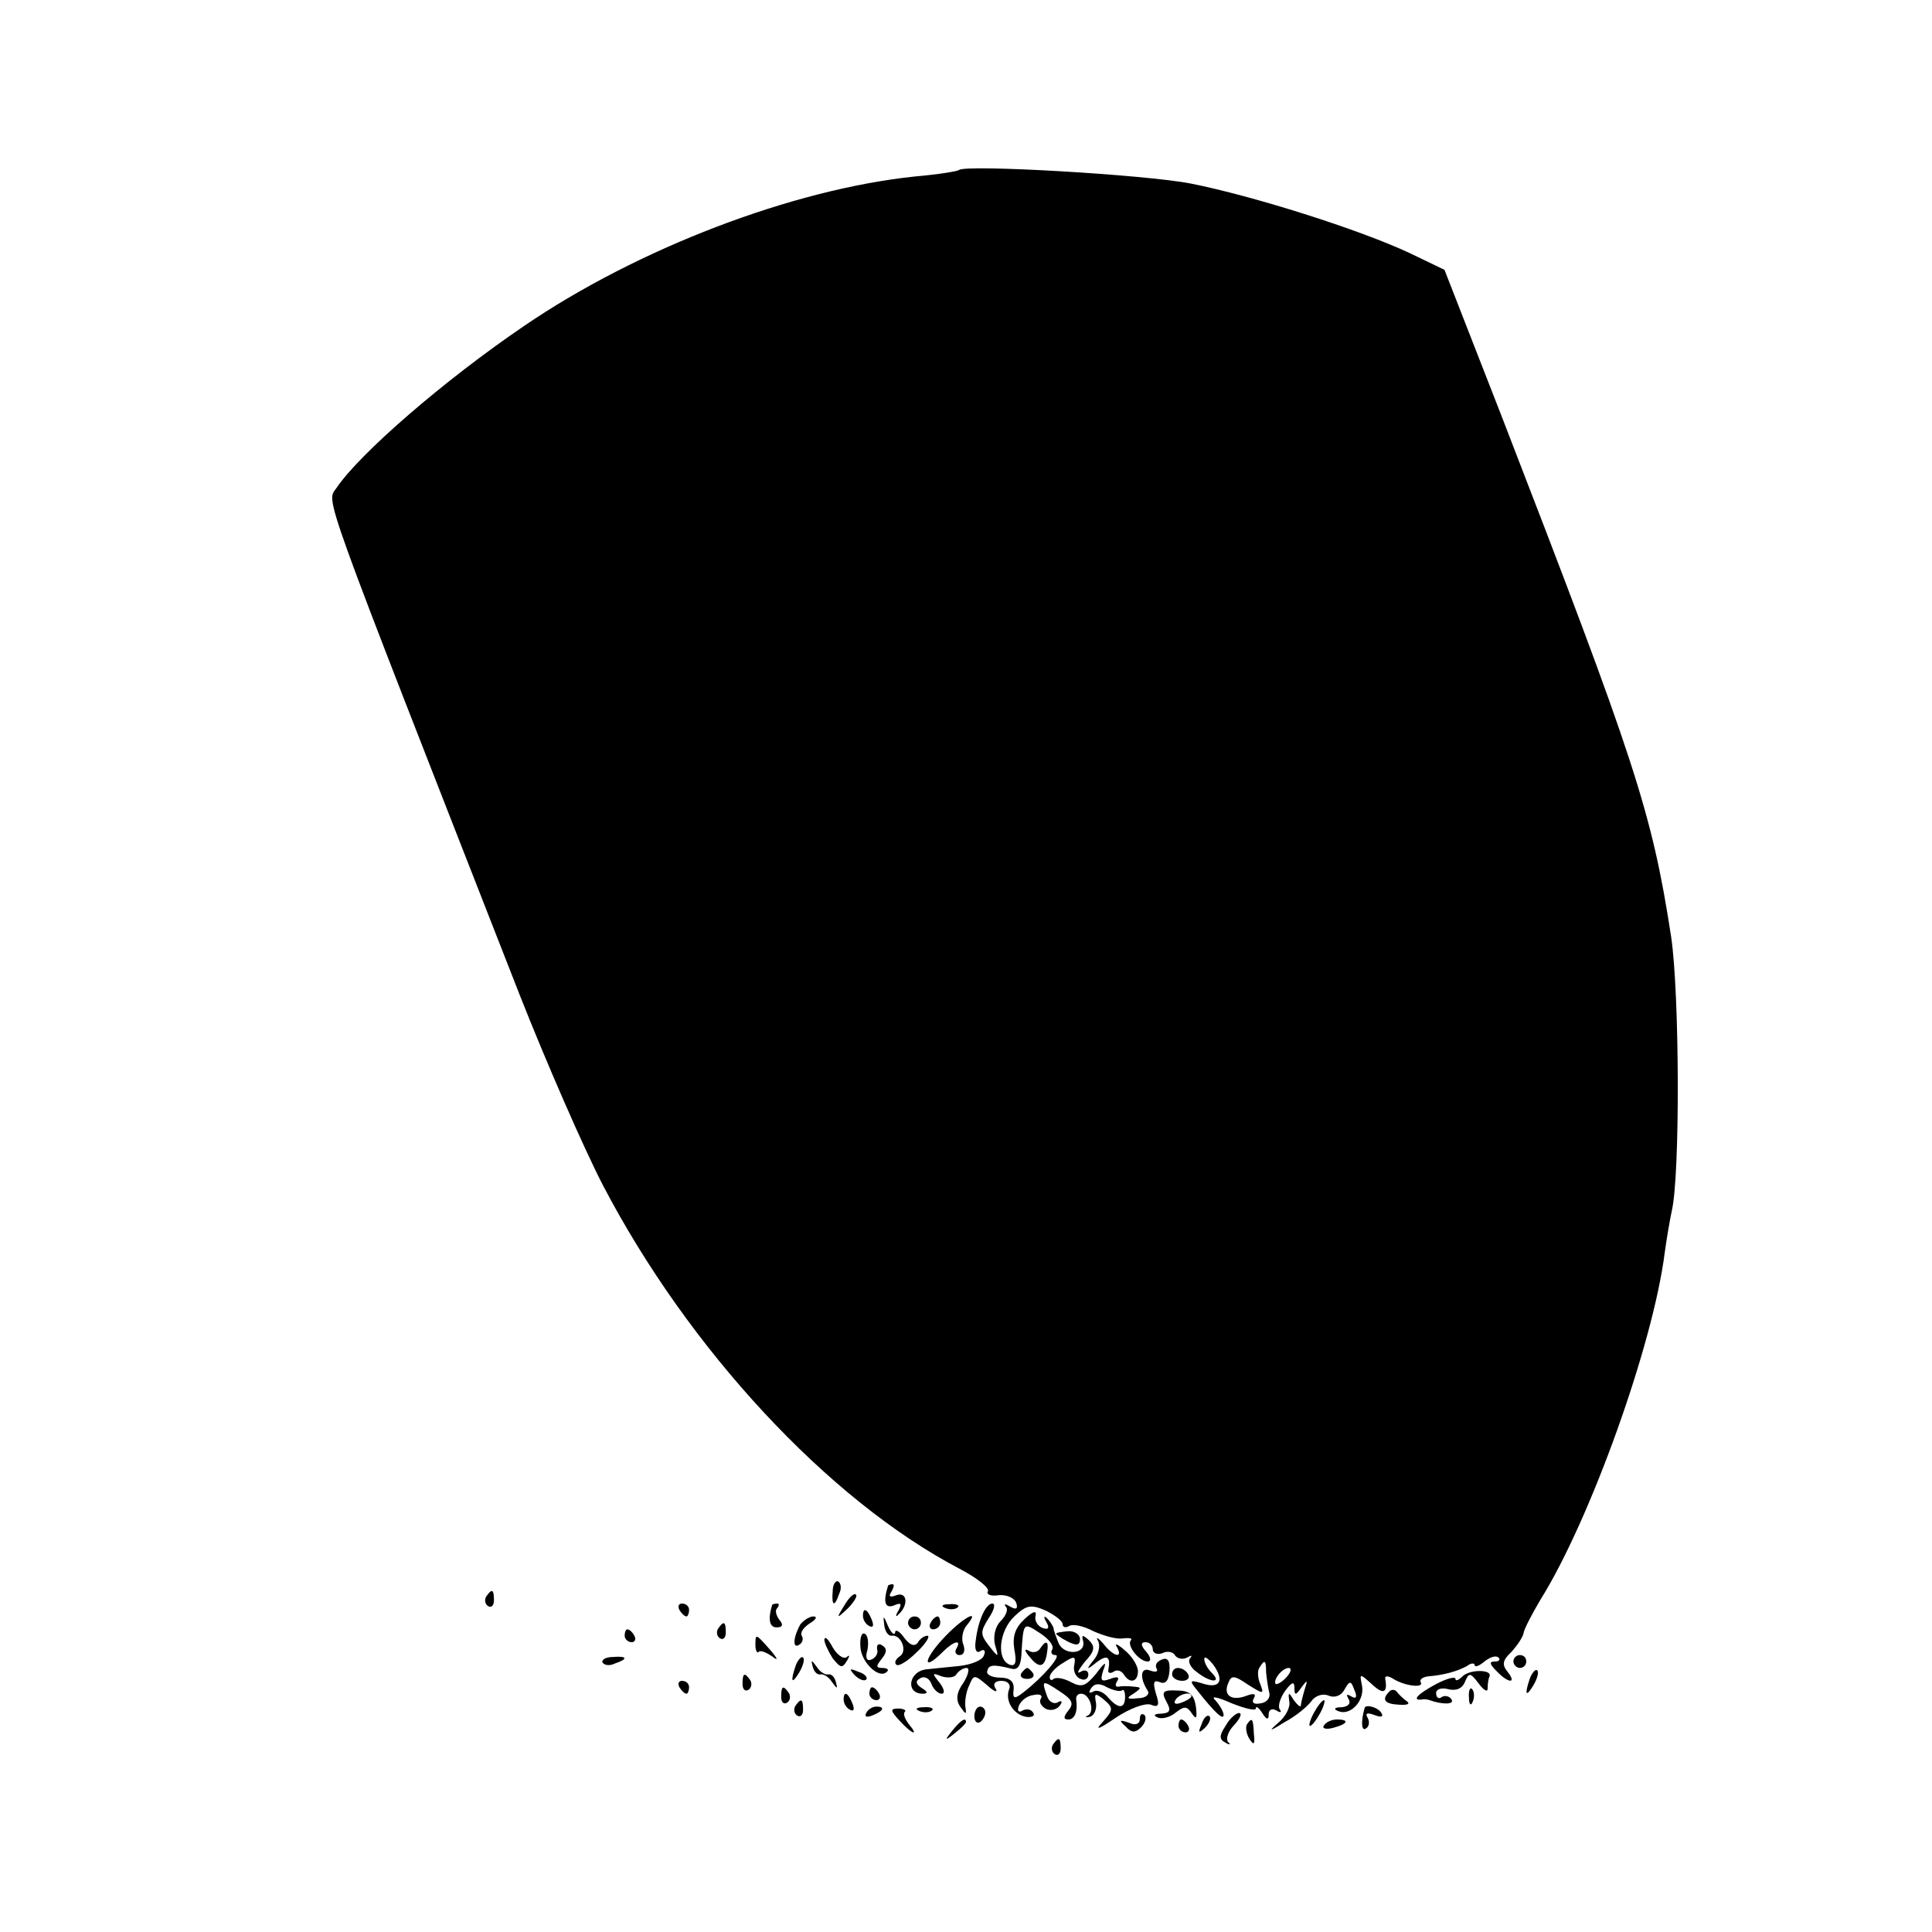 <?xml version="1.0" standalone="no"?>
<!DOCTYPE svg PUBLIC "-//W3C//DTD SVG 20010904//EN"
 "http://www.w3.org/TR/2001/REC-SVG-20010904/DTD/svg10.dtd">
<svg version="1.0" xmlns="http://www.w3.org/2000/svg"
 width="300pt" height="300pt" viewBox="0 0 300 300"
 preserveAspectRatio="xMidYMid meet">
<g transform="translate(0,300) scale(0.1,-0.1)"
fill="#000000" stroke="none">
<path d="M1489 2736 c-2 -2 -33 -7 -68 -10 -191 -20 -431 -112 -607 -232 -125
-85 -255 -198 -291 -251 -16 -25 -33 22 284 -788 41 -104 99 -237 129 -295
133 -255 350 -489 554 -596 27 -14 47 -30 44 -35 -3 -5 5 -8 17 -6 12 1 24 -4
27 -12 3 -9 0 -11 -9 -6 -8 5 -11 5 -7 0 4 -4 0 -14 -8 -22 -9 -9 -12 -24 -9
-37 6 -20 6 -21 -9 -2 -14 18 -14 22 -1 43 9 13 11 23 6 23 -10 0 -22 -25 -26
-58 -2 -13 1 -20 7 -16 6 4 9 1 6 -6 -2 -8 -20 -15 -39 -17 -19 -2 -41 -4 -49
-5 -29 -2 -35 -38 -7 -38 8 0 8 3 -2 9 -9 6 -10 11 -2 15 6 4 14 0 17 -8 3 -9
11 -16 16 -16 6 0 4 8 -3 17 -12 15 -12 16 3 10 10 -3 20 -2 23 3 4 6 11 10
16 10 5 0 3 -10 -5 -23 -11 -15 -12 -27 -5 -37 9 -13 10 -13 8 0 -1 8 1 23 6
33 7 17 8 17 28 0 11 -10 17 -12 13 -5 -5 7 -1 12 9 12 10 0 15 -6 12 -13 -7
-18 7 -40 27 -43 9 -1 14 2 10 7 -3 5 -10 6 -16 3 -6 -4 -9 -1 -6 7 3 8 13 16
23 17 9 2 15 0 11 -6 -3 -5 1 -12 9 -16 8 -3 17 0 21 6 4 6 3 8 -3 5 -6 -4
-14 0 -17 9 -9 25 -8 26 19 8 20 -13 23 -19 14 -30 -8 -10 -8 -14 0 -14 10 0
15 13 12 32 0 5 3 8 8 8 13 0 22 -28 10 -34 -5 -2 -4 -3 3 -2 7 2 11 11 10 21
-3 16 -2 17 12 6 15 -13 15 -16 -1 -34 -14 -15 -8 -13 20 6 21 14 45 23 54 20
12 -5 14 -1 8 17 -5 17 -4 22 6 18 9 -4 14 3 15 18 1 15 -3 21 -12 17 -8 -3
-11 -9 -8 -14 3 -5 -2 -6 -10 -3 -15 6 -17 -11 -4 -31 4 -6 -3 -12 -15 -12
-17 -2 -19 0 -7 7 13 9 13 10 0 11 -8 1 -19 1 -23 0 -5 -1 -6 3 -2 9 4 6 -1 7
-11 3 -14 -5 -16 -3 -11 13 6 15 3 14 -11 -5 -16 -19 -22 -22 -39 -13 -11 6
-23 8 -27 5 -3 -3 -6 -2 -6 3 0 5 9 15 21 22 17 11 20 11 17 -4 -2 -9 3 -19
10 -21 6 -3 12 0 12 7 0 6 -6 8 -12 4 -7 -4 -4 2 6 15 16 17 17 24 7 34 -10 9
-12 9 -9 -2 4 -20 -29 -22 -38 -3 -4 10 -8 20 -8 24 -1 3 -5 10 -10 15 -5 5
-6 2 -1 -6 5 -9 3 -12 -6 -9 -8 3 -13 12 -11 19 2 9 -4 7 -17 -5 -15 -14 -19
-27 -16 -47 4 -20 2 -27 -7 -24 -21 8 -17 52 7 75 19 18 26 19 49 9 14 -7 26
-16 26 -21 0 -5 5 -6 10 -3 6 4 23 0 38 -8 16 -7 36 -13 46 -11 10 1 15 0 12
-3 -7 -8 13 -33 26 -33 6 0 5 7 -2 15 -9 10 -9 15 -1 15 6 0 11 -5 11 -11 0
-6 7 -9 15 -6 8 4 17 2 20 -4 4 -5 12 -6 18 -3 7 4 9 4 5 -1 -4 -4 0 -14 10
-21 21 -17 40 -18 24 -2 -7 7 -12 16 -12 22 0 5 6 1 14 -9 18 -25 10 -38 -17
-29 -20 6 -21 5 -7 -12 26 -33 40 -46 40 -37 0 5 -6 15 -12 22 -9 8 0 7 25 -4
20 -8 37 -12 37 -8 0 5 5 1 10 -7 7 -11 10 -11 10 -2 0 7 5 10 12 6 6 -4 9 -3
5 2 -3 5 1 18 9 29 10 13 14 15 14 4 0 -12 2 -12 11 1 9 12 10 12 5 -3 -3 -10
-6 -22 -6 -25 0 -4 -5 0 -11 8 -8 13 -9 13 -7 -2 2 -9 -6 -24 -17 -33 -16 -14
-14 -14 10 1 17 9 35 24 41 32 6 9 18 13 27 9 10 -4 20 0 25 10 8 14 10 13 15
-1 5 -11 3 -15 -5 -10 -7 4 -8 3 -4 -4 4 -7 0 -12 -11 -13 -11 0 -13 -3 -5 -6
19 -8 41 16 37 39 -4 20 -4 20 15 3 18 -17 25 -14 21 8 -1 5 4 5 11 1 18 -12
50 -16 44 -6 -2 4 3 8 12 9 25 2 45 8 60 16 6 5 12 5 12 1 0 -3 7 -1 15 6 9 7
18 10 22 6 3 -3 1 -6 -6 -6 -9 0 -8 -4 3 -15 18 -19 32 -20 17 -1 -9 11 -8 18
6 31 9 10 18 23 19 30 1 6 13 29 26 51 77 123 175 396 193 539 3 22 8 51 11
65 13 56 12 337 -1 425 -30 195 -56 273 -263 808 l-89 228 -54 26 c-79 37
-244 89 -340 108 -72 14 -350 30 -360 21z m145 -2297 c-3 -5 -1 -9 5 -9 10 0
-19 -34 -50 -58 -14 -11 -17 -10 -15 5 1 12 -6 18 -21 18 -13 0 -22 5 -20 10
2 10 9 11 37 4 10 -3 15 4 16 21 3 52 3 51 29 34 14 -9 22 -20 19 -25z m332
-36 c1 -10 3 -24 5 -32 2 -7 -4 -15 -14 -16 -10 -2 -14 1 -10 8 4 7 0 8 -11 4
-23 -9 -37 0 -29 19 5 13 9 13 31 -2 24 -15 25 -15 19 1 -4 9 -5 21 -1 26 8
13 10 11 10 -8z m32 -7 c-7 -8 -15 -12 -17 -11 -5 6 10 25 20 25 5 0 4 -6 -3
-14z m-256 -21 c3 3 5 -2 5 -10 0 -19 -11 -19 -27 0 -7 8 -17 12 -23 8 -6 -3
-7 -1 -3 5 5 8 13 9 25 2 10 -5 20 -7 23 -5z"/>
<path d="M1615 440 c-4 -6 -12 -7 -18 -3 -7 4 -6 -1 2 -10 15 -19 24 -16 27 8
3 17 -2 19 -11 5z"/>
<path d="M1586 402 c-3 -5 1 -9 9 -9 8 0 12 4 9 9 -3 4 -7 8 -9 8 -2 0 -6 -4
-9 -8z"/>
<path d="M1293 529 c-2 -23 3 -25 10 -4 4 8 3 16 -1 19 -4 3 -9 -4 -9 -15z"/>
<path d="M1379 538 c-8 -26 -5 -36 9 -31 11 5 13 3 7 -8 -5 -8 -4 -11 0 -6 16
14 14 36 -3 30 -10 -4 -13 -2 -8 5 4 7 5 12 2 12 -3 0 -6 -1 -7 -2z"/>
<path d="M755 521 c-3 -5 -2 -12 3 -15 5 -3 9 1 9 9 0 17 -3 19 -12 6z"/>
<path d="M1311 507 c-13 -21 -12 -21 5 -5 10 10 16 20 13 22 -3 3 -11 -5 -18
-17z"/>
<path d="M1055 500 c3 -5 8 -10 11 -10 2 0 4 5 4 10 0 6 -5 10 -11 10 -5 0 -7
-4 -4 -10z"/>
<path d="M1199 508 c-7 -23 -4 -35 7 -35 9 0 11 4 4 12 -5 7 -7 15 -3 18 3 4
3 7 0 7 -4 0 -7 -1 -8 -2z"/>
<path d="M1468 503 c7 -3 16 -2 19 1 4 3 -2 6 -13 5 -11 0 -14 -3 -6 -6z"/>
<path d="M1340 491 c0 -6 4 -13 10 -16 6 -3 7 1 4 9 -7 18 -14 21 -14 7z"/>
<path d="M1243 478 c-11 -19 -13 -39 -2 -32 5 3 7 9 4 14 -3 5 3 13 12 19 10
6 13 11 6 11 -6 0 -15 -6 -20 -12z"/>
<path d="M1373 477 c1 -10 6 -17 11 -17 15 3 26 -24 13 -32 -6 -4 -9 -10 -5
-13 3 -3 17 5 31 19 15 14 22 26 17 26 -5 0 -12 -5 -15 -11 -5 -6 -12 -4 -21
8 -7 10 -14 14 -14 8 -1 -5 -6 -1 -11 10 -7 17 -8 17 -6 2z"/>
<path d="M1410 480 c0 -5 5 -10 10 -10 6 0 10 5 10 10 0 6 -4 10 -10 10 -5 0
-10 -4 -10 -10z"/>
<path d="M1445 480 c-3 -5 -1 -10 4 -10 6 0 11 5 11 10 0 6 -2 10 -4 10 -3 0
-8 -4 -11 -10z"/>
<path d="M1463 454 c-30 -33 -30 -50 1 -19 17 17 30 20 21 5 -3 -5 -1 -10 5
-10 7 0 9 7 6 16 -4 9 -1 23 5 30 24 29 -8 11 -38 -22z"/>
<path d="M1115 471 c-3 -5 -2 -12 3 -15 5 -3 9 1 9 9 0 17 -3 19 -12 6z"/>
<path d="M970 460 c0 -5 5 -10 11 -10 5 0 7 5 4 10 -3 6 -8 10 -11 10 -2 0 -4
-4 -4 -10z"/>
<path d="M1336 443 c1 -24 29 -51 41 -39 4 3 1 6 -7 6 -10 0 -10 3 -1 14 8 10
9 16 1 21 -6 4 -9 1 -8 -6 2 -6 -2 -13 -9 -16 -7 -3 -10 3 -6 15 2 11 1 22 -4
25 -5 3 -8 -6 -7 -20z"/>
<path d="M1640 463 c0 -1 8 -7 18 -12 14 -7 19 -6 19 4 0 7 -9 13 -19 12 -10
-1 -18 -2 -18 -4z"/>
<path d="M1173 445 c0 -8 3 -13 5 -10 3 3 12 -1 21 -7 10 -8 9 -4 -3 10 -23
26 -23 26 -23 7z"/>
<path d="M1280 454 c0 -5 6 -18 13 -29 12 -15 15 -16 22 -4 5 8 4 10 0 6 -5
-4 -15 3 -22 15 -7 13 -12 18 -13 12z"/>
<path d="M1705 452 c4 -7 1 -21 -7 -30 -12 -15 -11 -16 5 -3 16 12 22 9 18
-12 -1 -5 3 -6 8 -3 5 4 12 2 16 -4 9 -15 22 -12 22 5 0 8 -9 23 -20 32 -11
10 -17 12 -13 6 11 -19 -5 -16 -21 5 -8 9 -12 11 -8 4z"/>
<path d="M936 418 c3 -4 11 -5 19 -1 21 7 19 12 -4 10 -11 0 -18 -5 -15 -9z"/>
<path d="M1236 415 c-9 -26 -7 -32 5 -12 6 10 9 21 6 23 -2 3 -7 -2 -11 -11z"/>
<path d="M2350 420 c0 -5 5 -10 10 -10 6 0 10 5 10 10 0 6 -4 10 -10 10 -5 0
-10 -4 -10 -10z"/>
<path d="M1262 412 c2 -8 7 -13 12 -12 5 1 13 -4 18 -12 8 -11 9 -11 6 0 -2 8
-7 13 -12 12 -5 -1 -13 4 -18 12 -8 11 -9 11 -6 0z"/>
<path d="M1327 399 c7 -7 15 -10 18 -7 3 3 -2 9 -12 12 -14 6 -15 5 -6 -5z"/>
<path d="M1820 400 c0 -5 7 -10 16 -10 8 0 12 5 9 10 -3 6 -10 10 -16 10 -5 0
-9 -4 -9 -10z"/>
<path d="M2271 397 c-6 -6 -11 -8 -11 -4 0 4 -13 1 -30 -8 -28 -15 -39 -26
-22 -24 4 1 9 0 12 -1 19 -7 39 -7 34 1 -3 5 -10 7 -15 4 -5 -4 -9 -1 -9 6 0
6 8 9 19 6 12 -3 22 1 26 12 6 14 8 14 21 -3 8 -11 14 -14 14 -8 0 7 1 15 3
19 4 11 -31 11 -42 0z"/>
<path d="M2376 395 c-9 -26 -7 -32 5 -12 6 10 9 21 6 23 -2 3 -7 -2 -11 -11z"/>
<path d="M1153 385 c0 -8 4 -12 9 -9 5 3 6 10 3 15 -9 13 -12 11 -12 -6z"/>
<path d="M1055 380 c3 -5 8 -10 11 -10 2 0 4 5 4 10 0 6 -5 10 -11 10 -5 0 -7
-4 -4 -10z"/>
<path d="M1213 365 c0 -8 4 -12 9 -9 5 3 6 10 3 15 -9 13 -12 11 -12 -6z"/>
<path d="M1350 370 c0 -5 5 -10 11 -10 5 0 7 5 4 10 -3 6 -8 10 -11 10 -2 0
-4 -4 -4 -10z"/>
<path d="M1811 358 c8 -14 6 -18 -8 -19 -11 0 -13 -3 -5 -6 7 -3 20 1 28 8 13
10 17 10 25 -2 7 -10 8 -7 6 11 -3 19 -10 25 -30 25 -21 1 -24 -2 -16 -17z
m39 8 c0 -2 -7 -7 -16 -10 -8 -3 -12 -2 -9 4 6 10 25 14 25 6z"/>
<path d="M2157 373 c-12 -12 -7 -19 15 -20 13 -1 18 1 13 5 -6 4 -13 11 -16
15 -3 4 -9 4 -12 0z"/>
<path d="M2281 364 c0 -11 3 -14 6 -6 3 7 2 16 -1 19 -3 4 -6 -2 -5 -13z"/>
<path d="M1310 361 c0 -6 4 -13 10 -16 6 -3 7 1 4 9 -7 18 -14 21 -14 7z"/>
<path d="M1235 351 c-3 -5 -2 -12 3 -15 5 -3 9 1 9 9 0 17 -3 19 -12 6z"/>
<path d="M2040 340 c-6 -11 -8 -20 -6 -20 3 0 10 9 16 20 6 11 8 20 6 20 -3 0
-10 -9 -16 -20z"/>
<path d="M1345 340 c-3 -6 1 -7 9 -4 18 7 21 14 7 14 -6 0 -13 -4 -16 -10z"/>
<path d="M1397 328 c19 -21 31 -25 14 -5 -6 8 -9 16 -6 19 3 2 -2 5 -10 5 -13
0 -13 -3 2 -19z"/>
<path d="M1428 343 c7 -3 16 -2 19 1 4 3 -2 6 -13 5 -11 0 -14 -3 -6 -6z"/>
<path d="M1513 335 c0 -8 4 -12 9 -9 4 3 8 9 8 15 0 5 -4 9 -8 9 -5 0 -9 -7
-9 -15z"/>
<path d="M2119 348 c-6 -21 -5 -37 2 -32 5 3 6 10 3 16 -5 8 -1 9 10 5 10 -4
15 -3 11 3 -5 9 -24 14 -26 8z"/>
<path d="M1770 331 c0 -8 -7 -11 -17 -6 -15 5 -16 4 -5 -6 9 -10 15 -10 24 -1
6 6 9 15 5 19 -4 3 -7 1 -7 -6z"/>
<path d="M1866 323 c-6 -14 -5 -15 5 -6 7 7 10 15 7 18 -3 3 -9 -2 -12 -12z"/>
<path d="M1903 320 c-10 -15 -10 -21 0 -26 6 -4 9 -3 4 1 -4 5 0 17 10 27 9
10 12 18 7 18 -5 0 -15 -9 -21 -20z"/>
<path d="M1479 313 c-13 -16 -12 -17 4 -4 9 7 17 15 17 17 0 8 -8 3 -21 -13z"/>
<path d="M1830 320 c0 -5 5 -10 11 -10 5 0 7 5 4 10 -3 6 -8 10 -11 10 -2 0
-4 -4 -4 -10z"/>
<path d="M1936 322 c-2 -4 -1 -14 4 -22 7 -11 9 -9 7 8 -1 24 -3 26 -11 14z"/>
<path d="M2056 321 c-4 -5 3 -7 14 -4 23 6 26 13 6 13 -8 0 -17 -4 -20 -9z"/>
<path d="M1635 291 c-3 -5 -2 -12 3 -15 5 -3 9 1 9 9 0 17 -3 19 -12 6z"/>
</g>
</svg>
